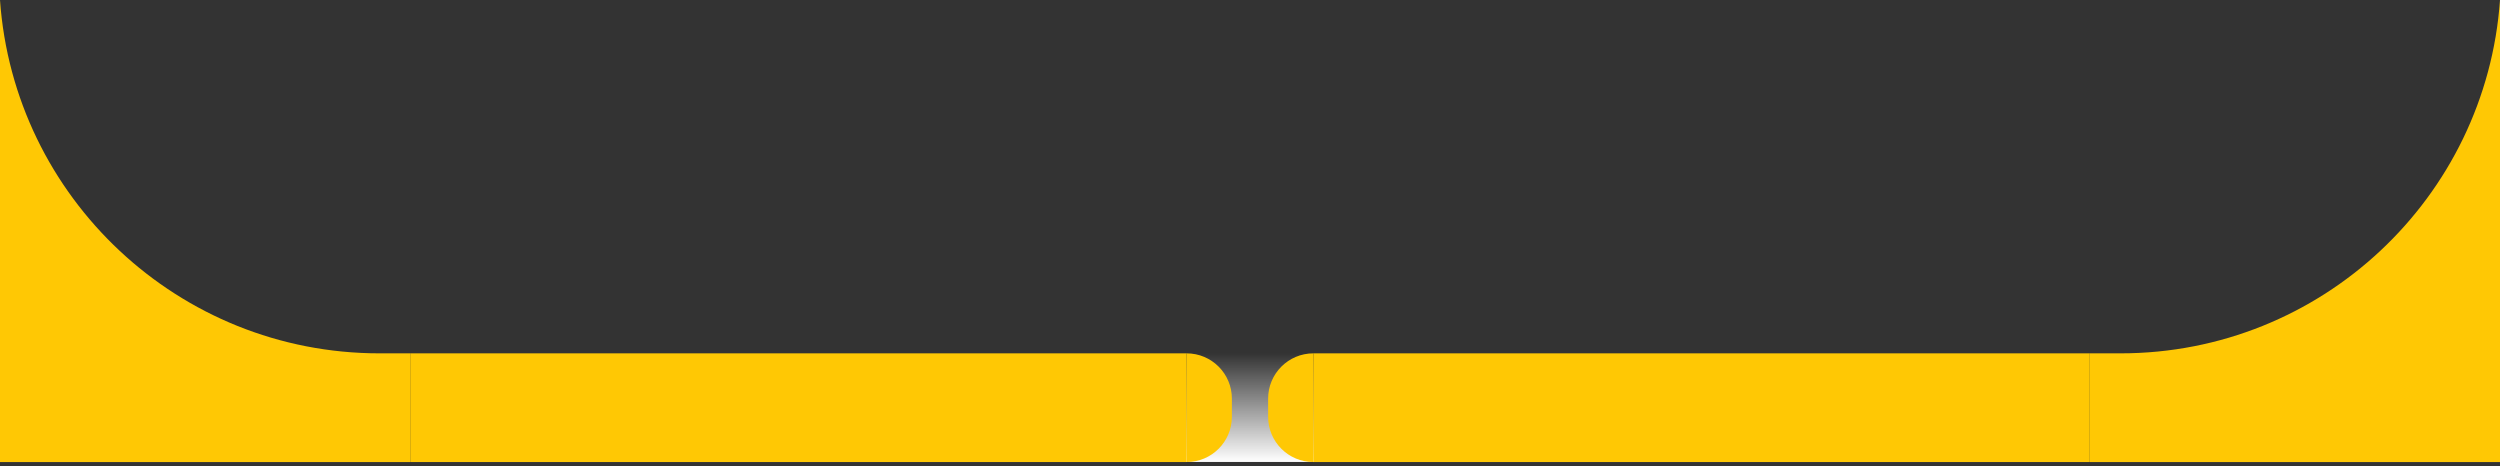 <?xml version="1.0" encoding="UTF-8"?> <svg xmlns="http://www.w3.org/2000/svg" width="552" height="103" viewBox="0 0 552 103" fill="none"><rect x="0" y="0" width="552" height="103" fill="#333333" stroke="none"/><rect x="108" y="78" width="335" height="24" fill="url(#paint0_linear_302_57436)"></rect><path fill-rule="evenodd" clip-rule="evenodd" d="M0 0V102.019H90.581V78.019H83.79C39.41 78.019 3.067 43.6 0 0Z" fill="#FFC804"></path><rect x="90.58" y="78.019" width="171.419" height="24" fill="#FFC804"></rect><path fill-rule="evenodd" clip-rule="evenodd" d="M290 102.019V78.019C284.477 78.019 280 82.496 280 88.019V92.019C280 97.541 284.477 102.019 290 102.019ZM262 78.019C267.523 78.019 272 82.496 272 88.019V92.019C272 97.541 267.523 102.019 262 102.019V78.019Z" fill="#FFC804"></path><rect x="290" y="78.019" width="171.419" height="24" fill="#FFC804"></rect><path fill-rule="evenodd" clip-rule="evenodd" d="M552 0V102.019H461.419V78.019H468.21C512.59 78.019 548.933 43.6 552 0Z" fill="#FFC804"></path><defs><linearGradient id="paint0_linear_302_57436" x1="275.5" y1="78" x2="275.5" y2="102" gradientUnits="userSpaceOnUse"><stop stop-color="white" stop-opacity="0"></stop><stop offset="1" stop-color="white"></stop></linearGradient></defs></svg> 